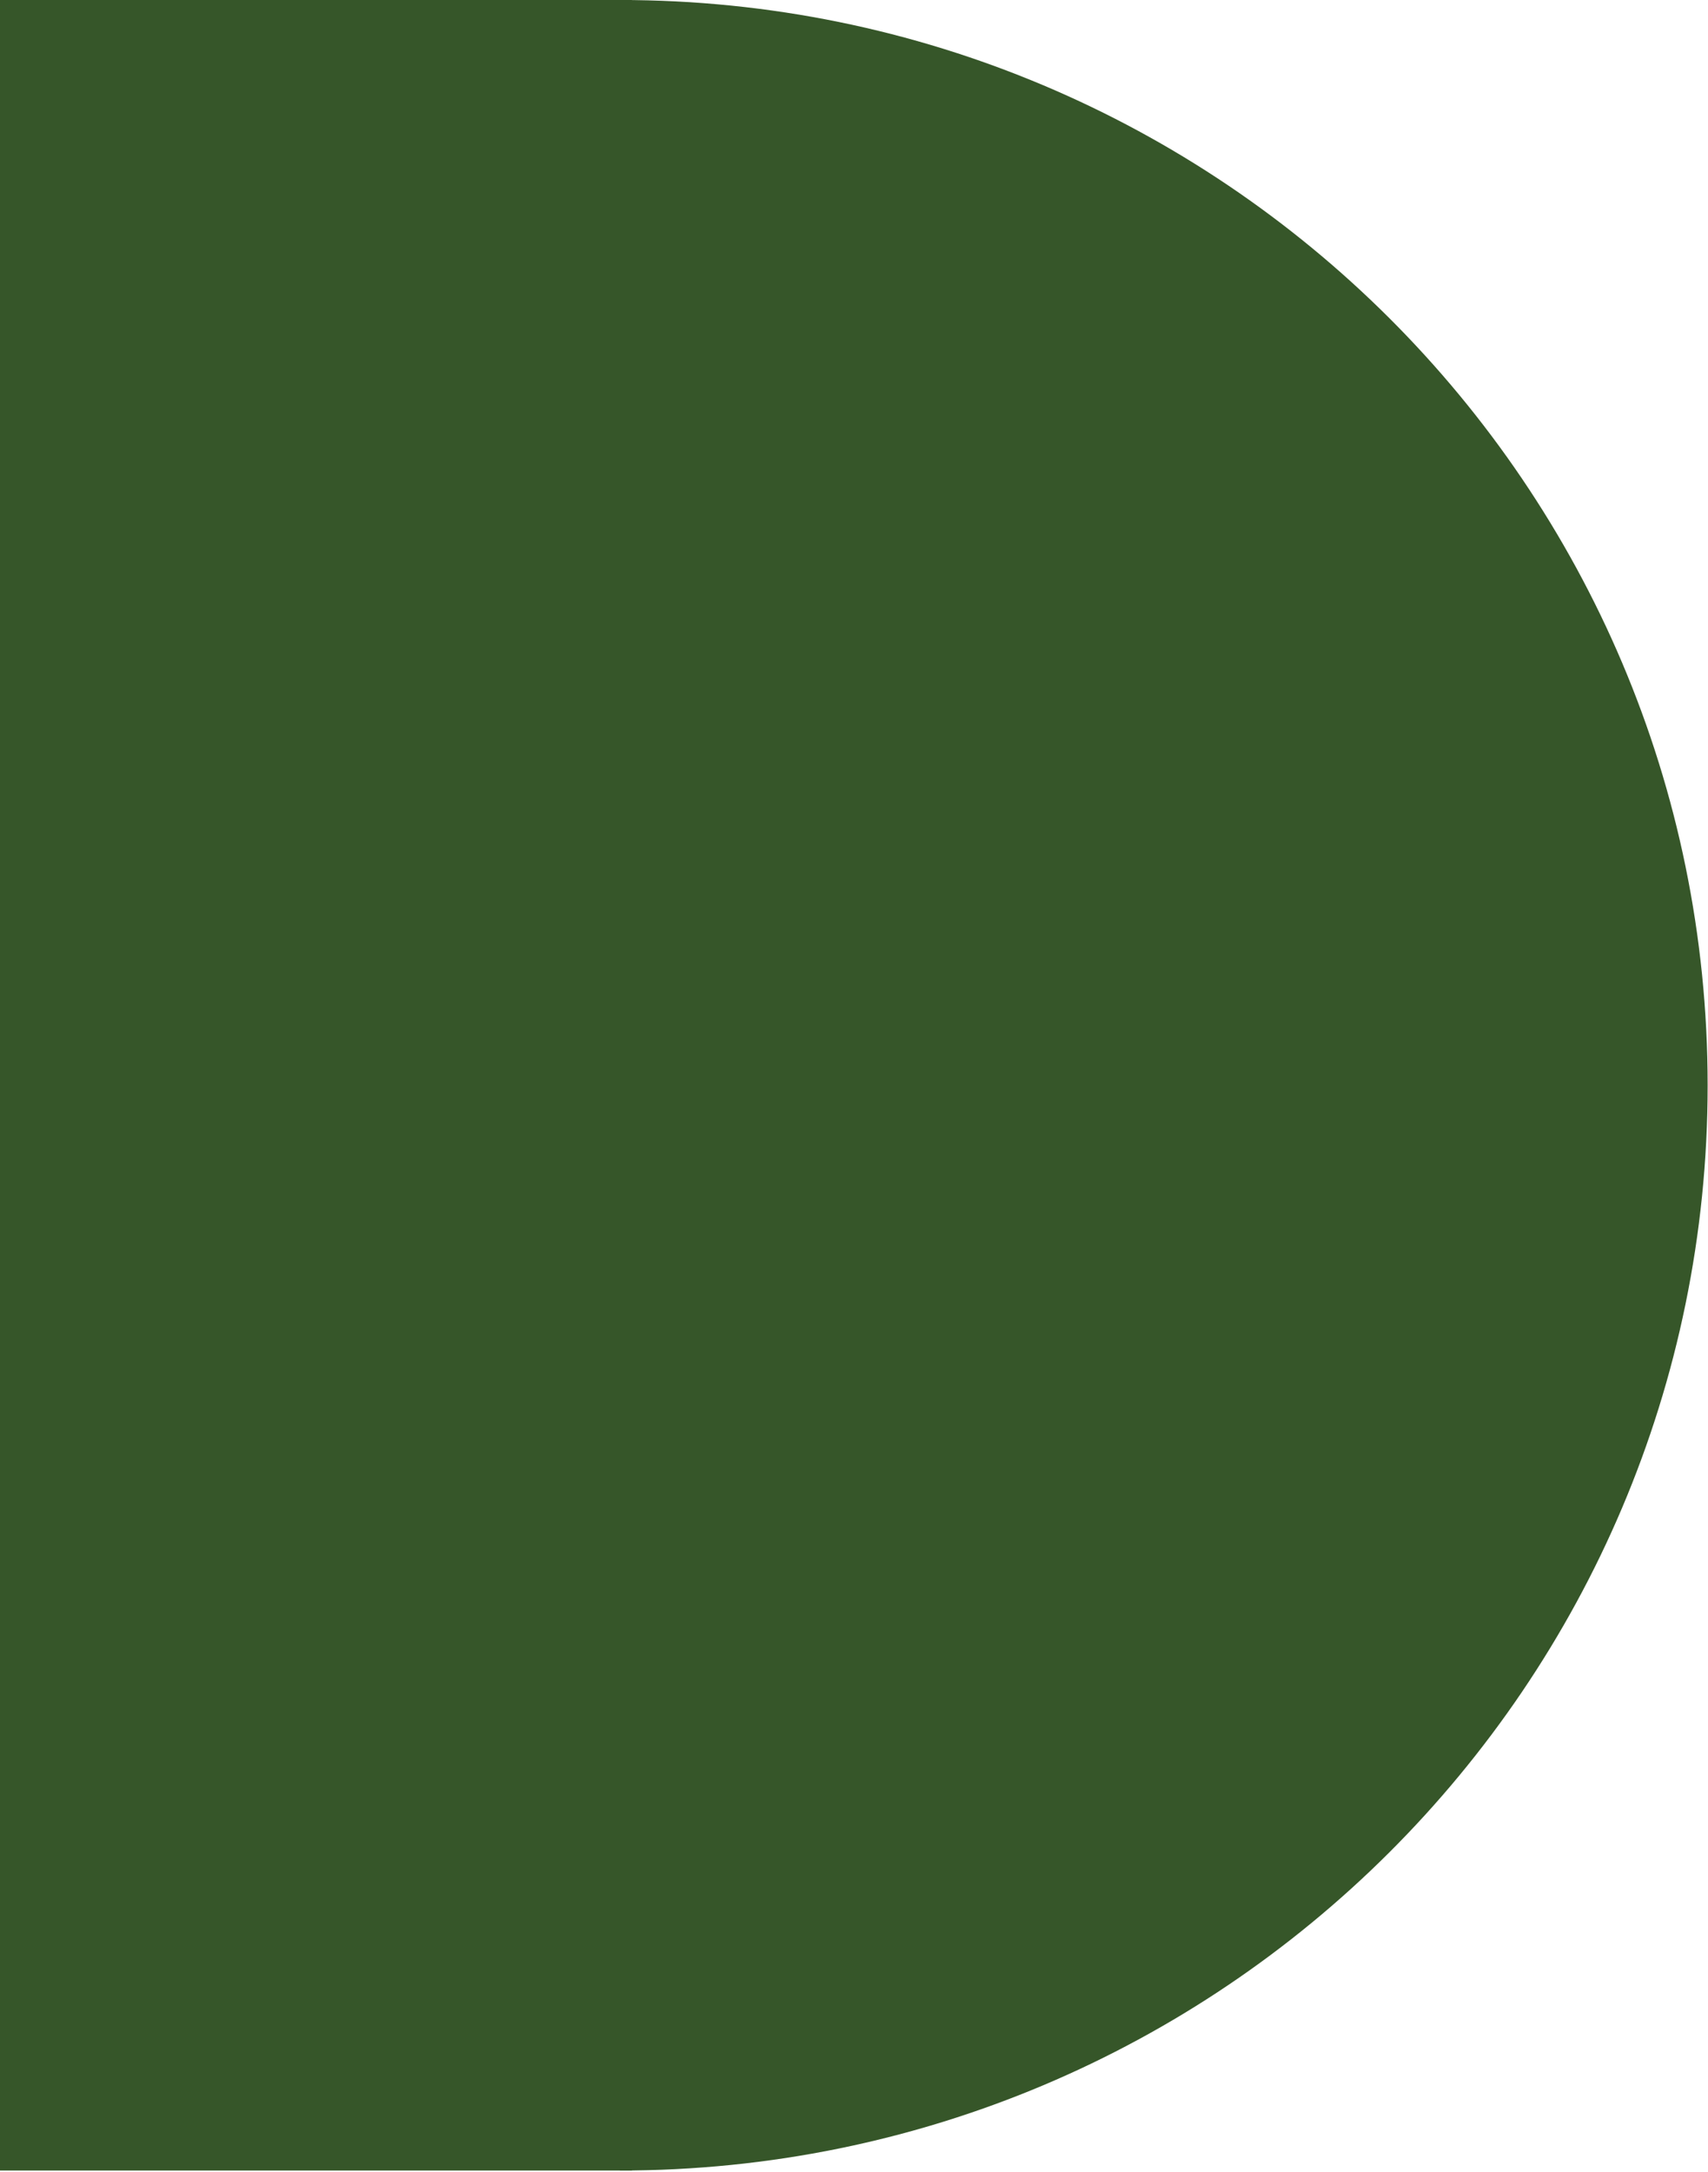 <?xml version="1.0" encoding="UTF-8"?> <svg xmlns="http://www.w3.org/2000/svg" width="701" height="891" viewBox="0 0 701 891" fill="none"><path d="M254.42 890.51C500.98 890.51 700.85 691.17 700.85 445.26C700.85 199.35 501 0 254.42 0V890.51Z" fill="#365629"></path><path d="M259.42 0H0V890.51H259.42V0Z" fill="#365629"></path></svg> 